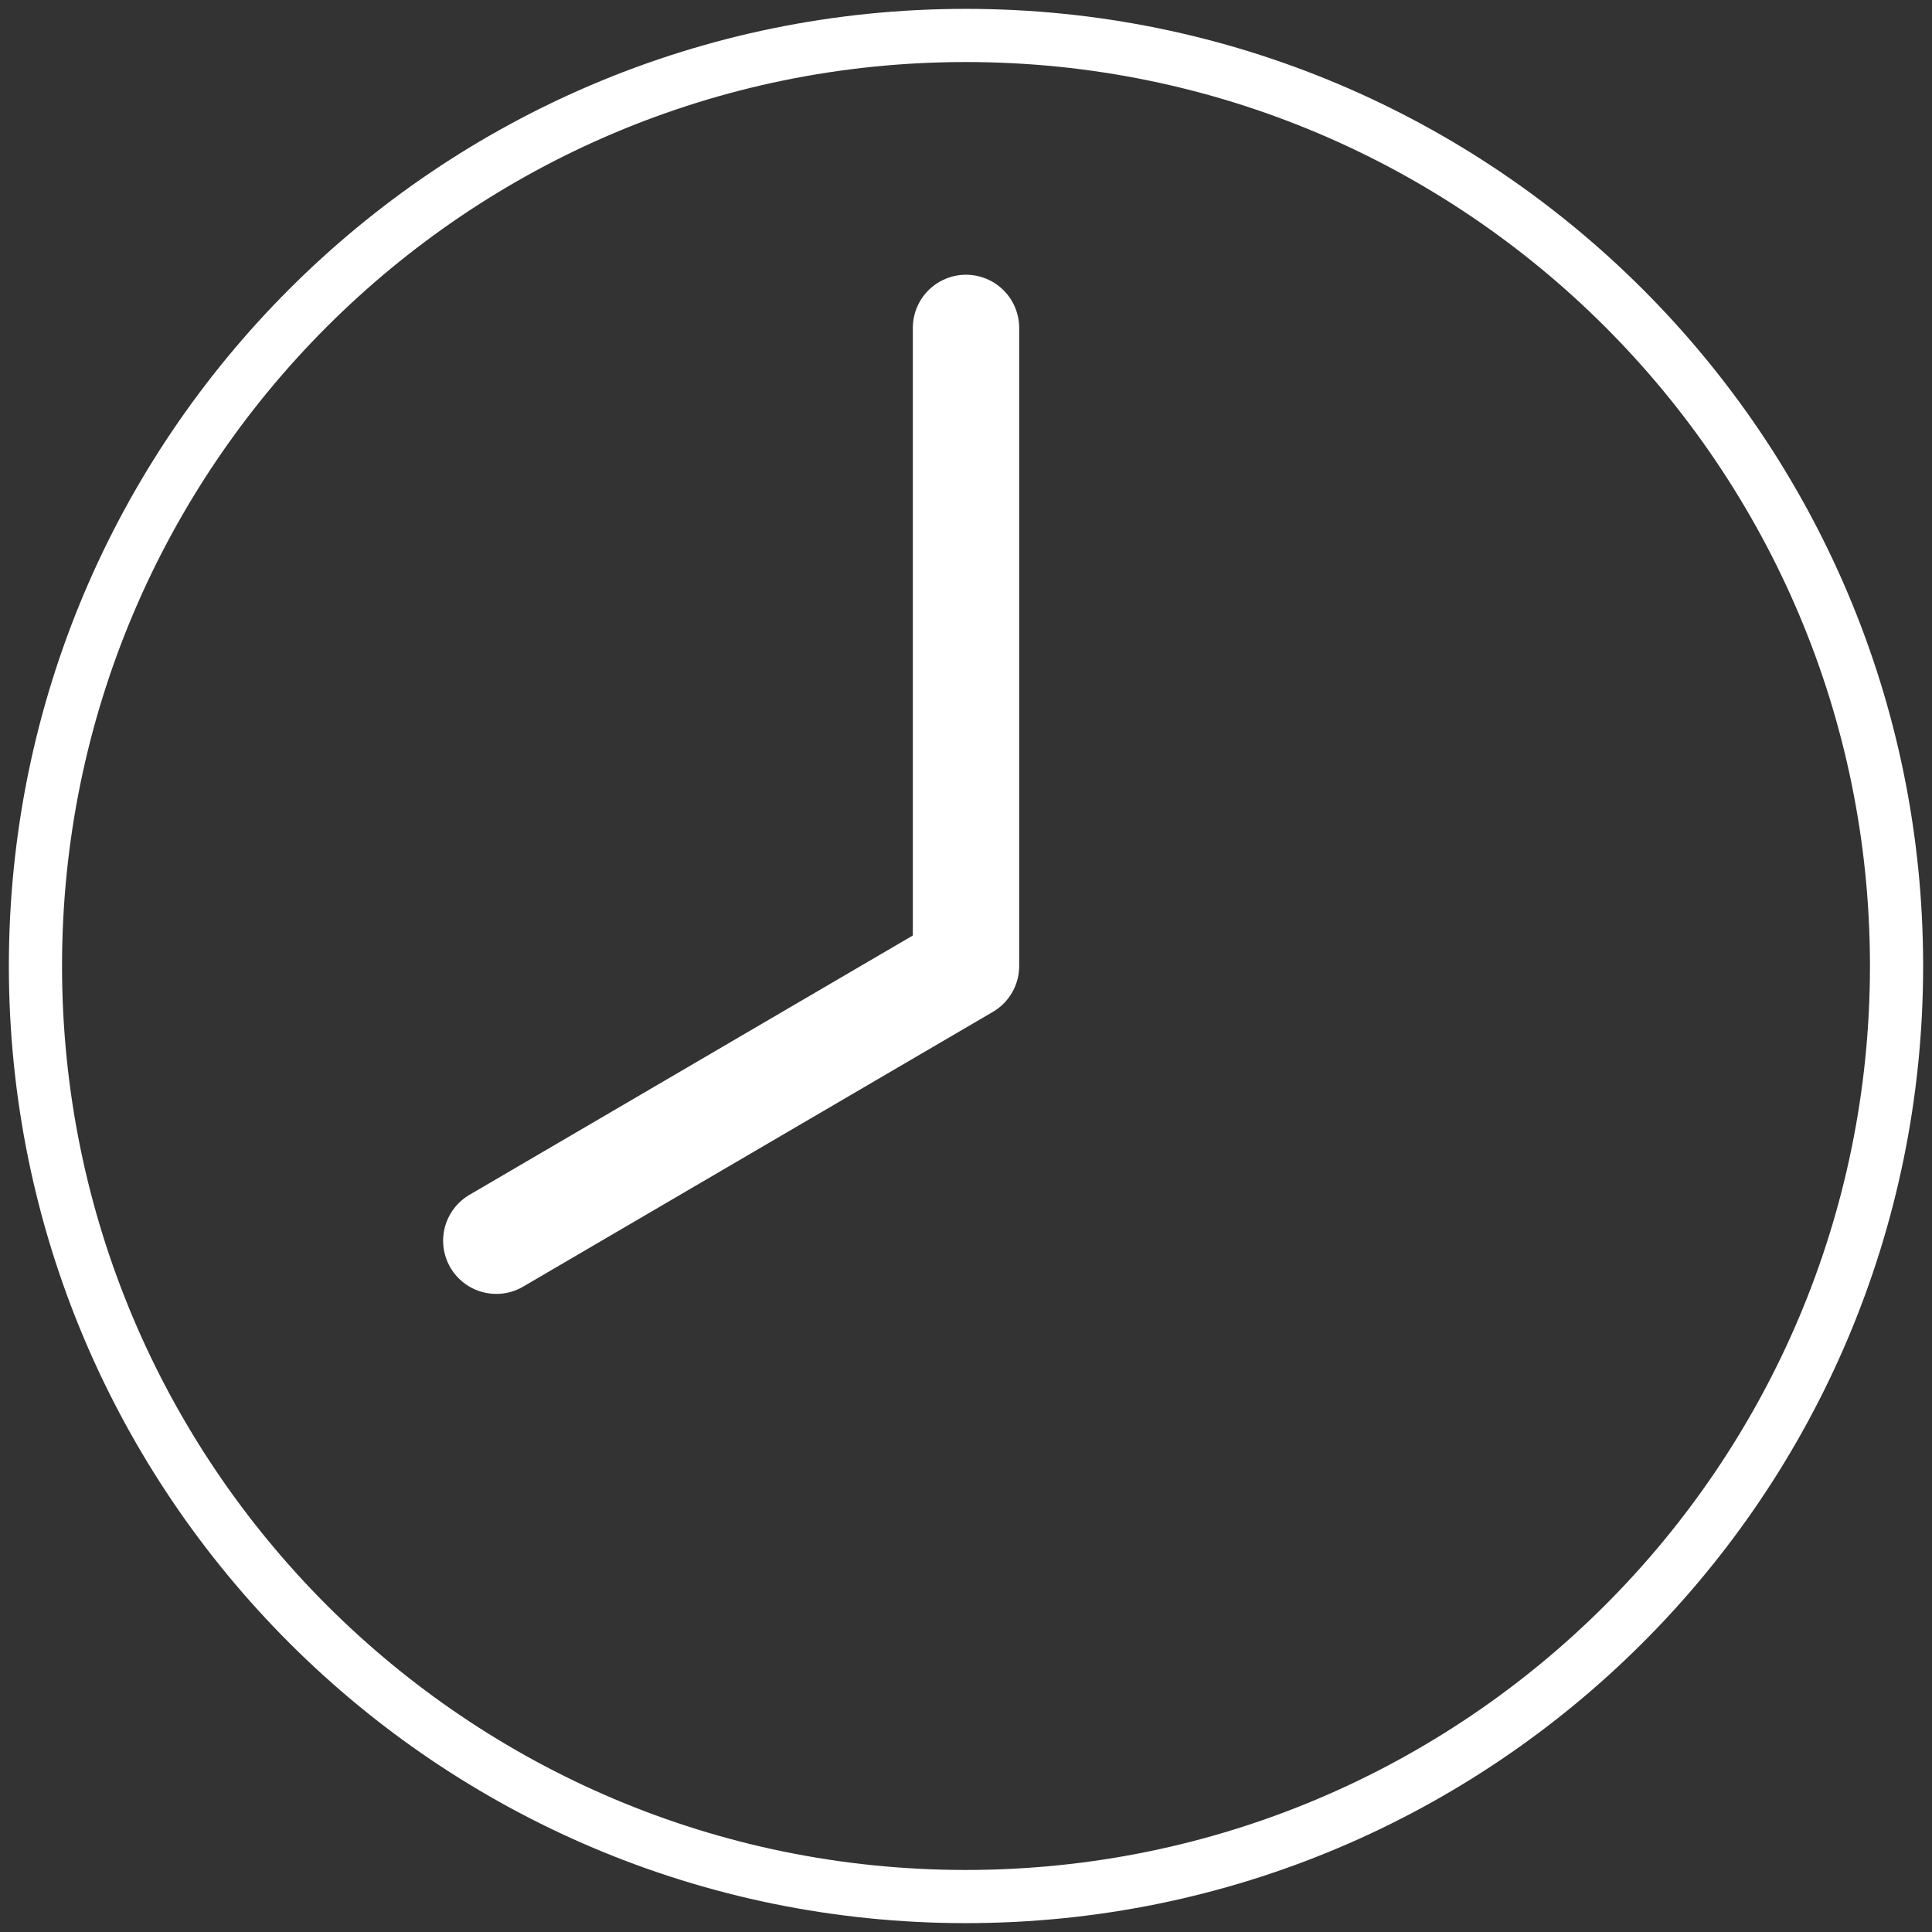 <?xml version="1.0" encoding="UTF-8"?>
<svg width="109px" height="109px" viewBox="0 0 109 109" version="1.1" xmlns="http://www.w3.org/2000/svg" xmlns:xlink="http://www.w3.org/1999/xlink">
    <rect x="0" y="0" width="109" height="109" fill="#333333" stroke="none"/>
    <title>52FC89E4-F473-472B-A03B-9BC5BEC86D9E</title>
    <g id="Page-Designs" stroke="none" stroke-width="1" fill="none" fill-rule="evenodd" stroke-linecap="round" stroke-linejoin="round">
        <g id="PDP---Enfold" transform="translate(-1014, -1173)" stroke="#FFFFFF">
            <g id="Group-20-Copy-10" transform="translate(0.5, 1061)">
                <g id="Group-3" transform="translate(288.5, 114)">
                    <g id="Group-11-Copy-16" transform="translate(676, 0)">
                        <g id="Group-13-Copy" transform="translate(51, 0)">
                            <path d="M105,52.496 C105,23.506 81.485,0 52.487,0 C23.506,0 0,23.506 0,52.496 C0,81.494 23.506,105 52.487,105 C81.485,105 105,81.494 105,52.496 Z" id="Stroke-31" stroke-width="3"></path>
                            <polyline id="Path-3" stroke-width="6" points="26 68 52.5 52.5 52.5 45.5 52.5 16.5"></polyline>
                        </g>
                    </g>
                </g>
            </g>
        </g>
    </g>
</svg>
